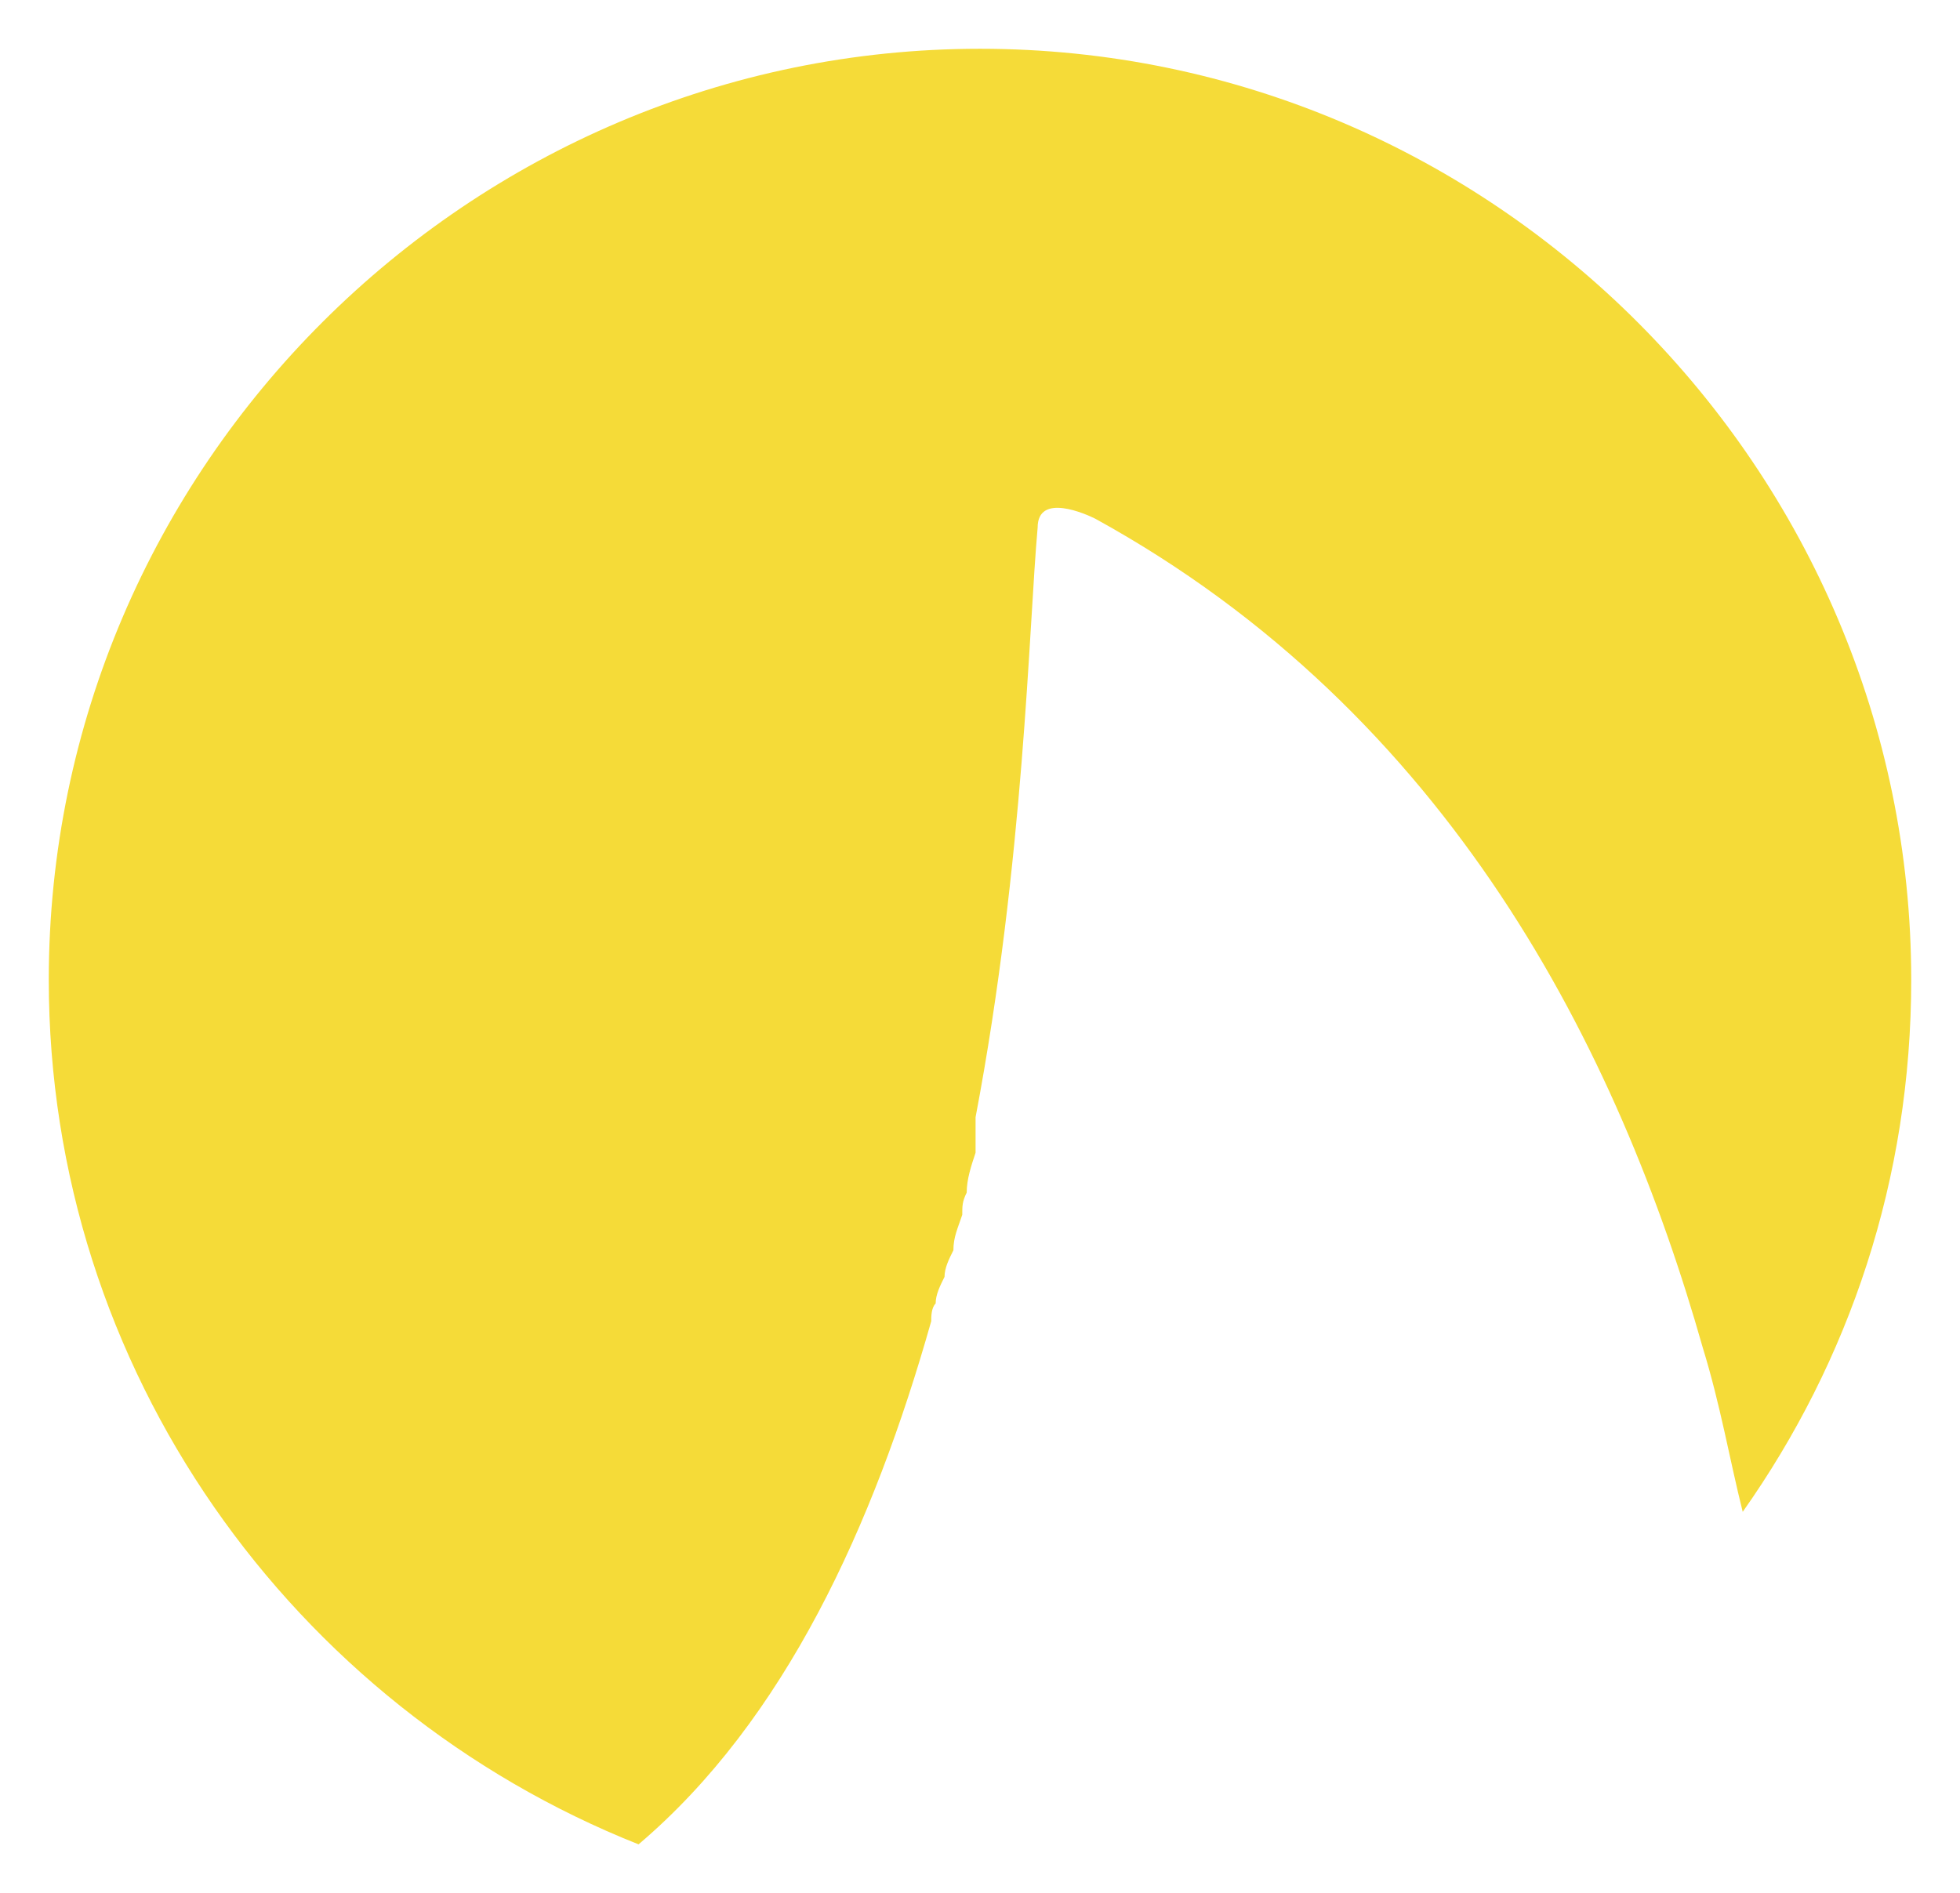<?xml version="1.0" encoding="UTF-8"?>
<svg id="Layer_1" xmlns="http://www.w3.org/2000/svg" version="1.1" viewBox="0 0 44.2 42.7">
  <!-- Generator: Adobe Illustrator 29.5.1, SVG Export Plug-In . SVG Version: 2.1.0 Build 141)  -->
  <defs>
    <style>
      .st0 {
        fill: #f5db38;
      }
    </style>
  </defs>
  <path class="st0" d="M43.1,22.1c0-11.5-9.4-21-21-21h0C10.6,1.1,1.1,10.5,1.1,22.1h0c0,8.8,5.5,16.4,13.3,19.5,3.3-2.8,5.3-7.2,6.6-11.8h0c0-.1,0-.3.1-.4,0-.2.1-.4.2-.6,0-.2.1-.4.2-.6,0-.3.1-.5.2-.8,0-.2,0-.3.1-.5,0-.3.1-.6.2-.9,0-.1,0-.3,0-.4,0-.1,0-.3,0-.4h0c1.1-5.8,1.2-11.1,1.4-13.3,0-.8,1.1-.3,1.3-.2,8,4.4,11.8,12,13.7,18.7.4,1.3.6,2.5.9,3.7,2.4-3.4,3.8-7.5,3.8-12h0Z"/>
</svg>